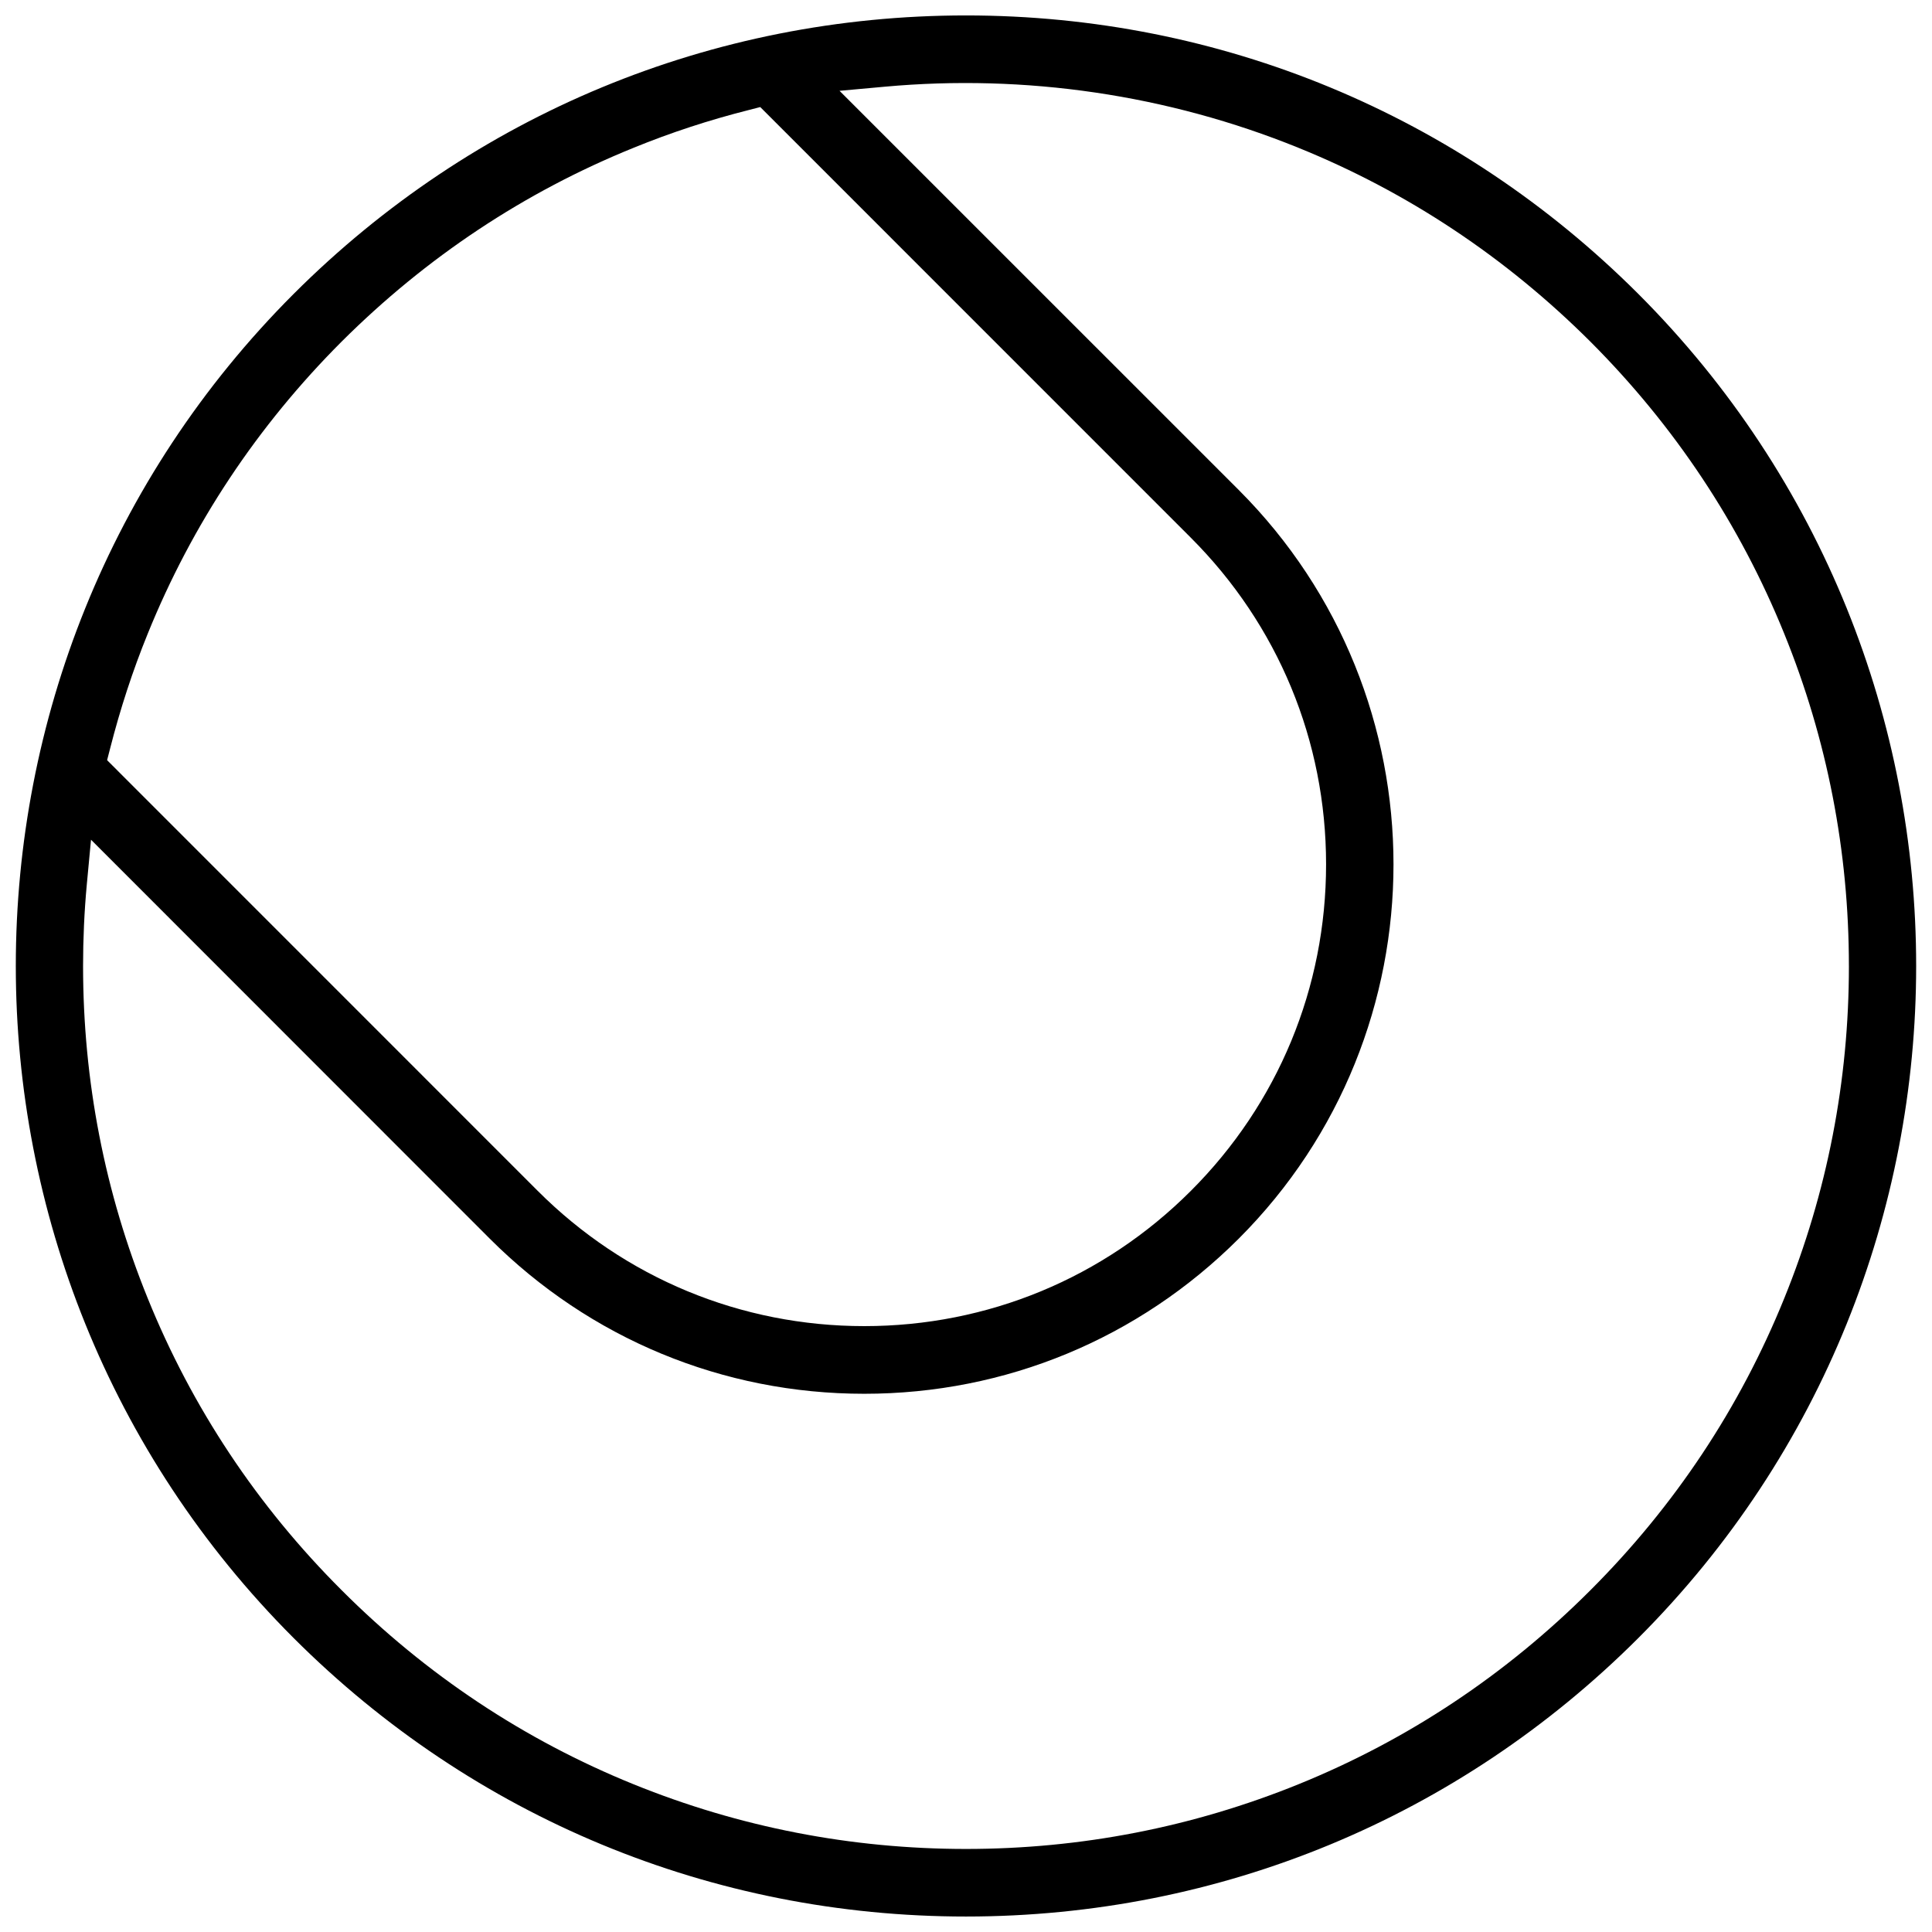 <?xml version="1.0" encoding="UTF-8"?>
<!-- Uploaded to: ICON Repo, www.svgrepo.com, Generator: ICON Repo Mixer Tools -->
<svg width="800px" height="800px" version="1.1" viewBox="144 144 512 512" xmlns="http://www.w3.org/2000/svg">
 <defs>
  <clipPath id="a">
   <path d="m148.09 148.09h503.81v503.81h-503.81z"/>
  </clipPath>
 </defs>
 <g clip-path="url(#a)">
  <path d="m399.99 148.09c-67.281 0-130.54 26.215-178.14 73.77-98.215 98.23-98.215 258.04 0 356.27 47.602 47.555 110.86 73.77 178.14 73.77 67.297 0 130.55-26.215 178.15-73.77 98.215-98.23 98.215-258.04 0-356.27-47.602-47.555-110.85-73.77-178.15-73.77zm-226.81 194.27c2.66-10.438 5.996-20.664 9.965-30.41 11.746-28.996 29.027-55.043 51.383-77.414 22.402-22.34 48.434-39.652 77.414-51.383 9.809-4.012 20.066-7.363 30.426-9.98l3.106-0.801 114.11 114.13c23.125 23.125 35.84 53.859 35.84 86.547 0 32.703-12.715 63.438-35.84 86.547-23.094 23.109-53.844 35.84-86.531 35.84-32.703 0-63.453-12.73-86.562-35.855l-114.11-114.13zm460.8 57.625c0 30.41-5.75 60.055-17.129 88.066-11.746 29.012-29.043 55.059-51.398 77.398-22.355 22.355-48.402 39.668-77.383 51.414-28.027 11.363-57.672 17.129-88.066 17.129-30.414 0-60.055-5.766-88.066-17.129-28.996-11.746-55.043-29.059-77.398-51.445-22.355-22.309-39.652-48.355-51.398-77.367-11.379-28.012-17.129-57.656-17.129-88.066 0-7.133 0.324-14.391 0.984-21.523l1.121-11.93 105.7 105.75c26.508 26.477 61.73 41.082 99.215 41.082 37.469 0 72.707-14.605 99.23-41.098 54.703-54.703 54.703-143.71 0-198.43l-105.78-105.77 11.992-1.09c37.191-3.398 74.953 2.121 109.59 16.176 28.969 11.73 54.996 29.043 77.383 51.367 22.371 22.387 39.652 48.434 51.398 77.43 11.379 28.004 17.129 57.648 17.129 88.031z"/>
 </g>
</svg>
